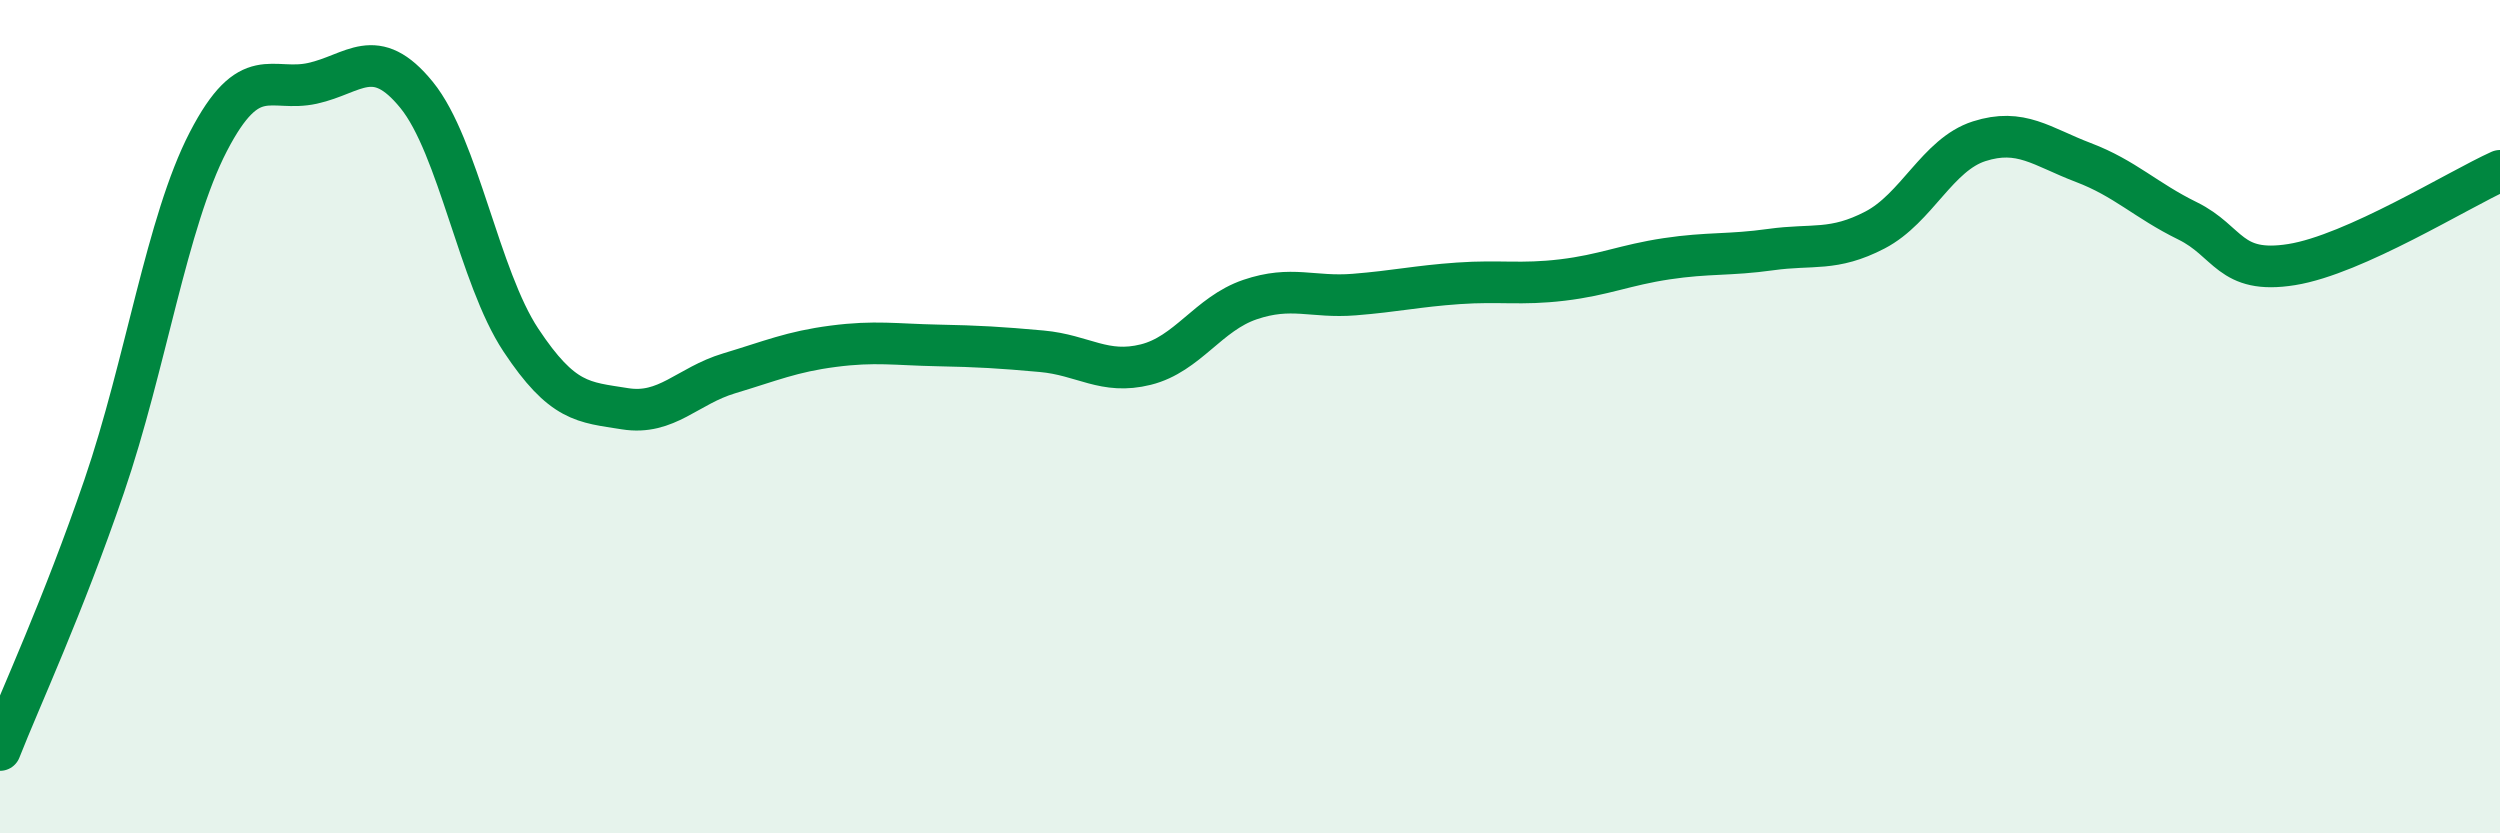 
    <svg width="60" height="20" viewBox="0 0 60 20" xmlns="http://www.w3.org/2000/svg">
      <path
        d="M 0,18 C 0.5,16.73 1.5,14.59 2.5,11.67 C 3.5,8.75 4,5.33 5,3.4 C 6,1.47 6.5,2.22 7.5,2 C 8.5,1.78 9,1.05 10,2.28 C 11,3.51 11.5,6.65 12.5,8.16 C 13.5,9.67 14,9.65 15,9.81 C 16,9.97 16.5,9.26 17.5,8.96 C 18.5,8.66 19,8.44 20,8.31 C 21,8.18 21.5,8.27 22.5,8.29 C 23.5,8.31 24,8.34 25,8.43 C 26,8.52 26.5,9 27.5,8.75 C 28.5,8.5 29,7.53 30,7.19 C 31,6.85 31.5,7.15 32.5,7.07 C 33.5,6.99 34,6.87 35,6.8 C 36,6.73 36.5,6.84 37.5,6.72 C 38.5,6.6 39,6.36 40,6.21 C 41,6.06 41.5,6.13 42.5,5.99 C 43.5,5.85 44,6.04 45,5.52 C 46,5 46.5,3.71 47.5,3.39 C 48.5,3.07 49,3.52 50,3.9 C 51,4.28 51.5,4.81 52.5,5.3 C 53.5,5.79 53.5,6.59 55,6.35 C 56.5,6.11 59,4.55 60,4.1L60 20L0 20Z"
        fill="#008740"
        opacity="0.1"
        stroke-linecap="round"
        stroke-linejoin="round"
      />
      <path
        d="M 0,18 C 0.5,16.73 1.5,14.59 2.5,11.67 C 3.5,8.75 4,5.33 5,3.4 C 6,1.47 6.5,2.22 7.5,2 C 8.5,1.78 9,1.05 10,2.28 C 11,3.51 11.5,6.65 12.5,8.16 C 13.5,9.67 14,9.65 15,9.81 C 16,9.97 16.5,9.26 17.5,8.96 C 18.5,8.66 19,8.44 20,8.31 C 21,8.18 21.5,8.27 22.5,8.29 C 23.5,8.31 24,8.34 25,8.43 C 26,8.52 26.5,9 27.5,8.75 C 28.5,8.5 29,7.53 30,7.19 C 31,6.85 31.5,7.15 32.5,7.07 C 33.5,6.99 34,6.87 35,6.8 C 36,6.73 36.5,6.84 37.5,6.72 C 38.5,6.6 39,6.36 40,6.21 C 41,6.06 41.5,6.13 42.5,5.99 C 43.5,5.85 44,6.04 45,5.52 C 46,5 46.5,3.71 47.5,3.39 C 48.5,3.07 49,3.52 50,3.9 C 51,4.28 51.5,4.81 52.5,5.3 C 53.5,5.79 53.5,6.59 55,6.35 C 56.5,6.11 59,4.55 60,4.1"
        stroke="#008740"
        stroke-width="1"
        fill="none"
        stroke-linecap="round"
        stroke-linejoin="round"
      />
    </svg>
  